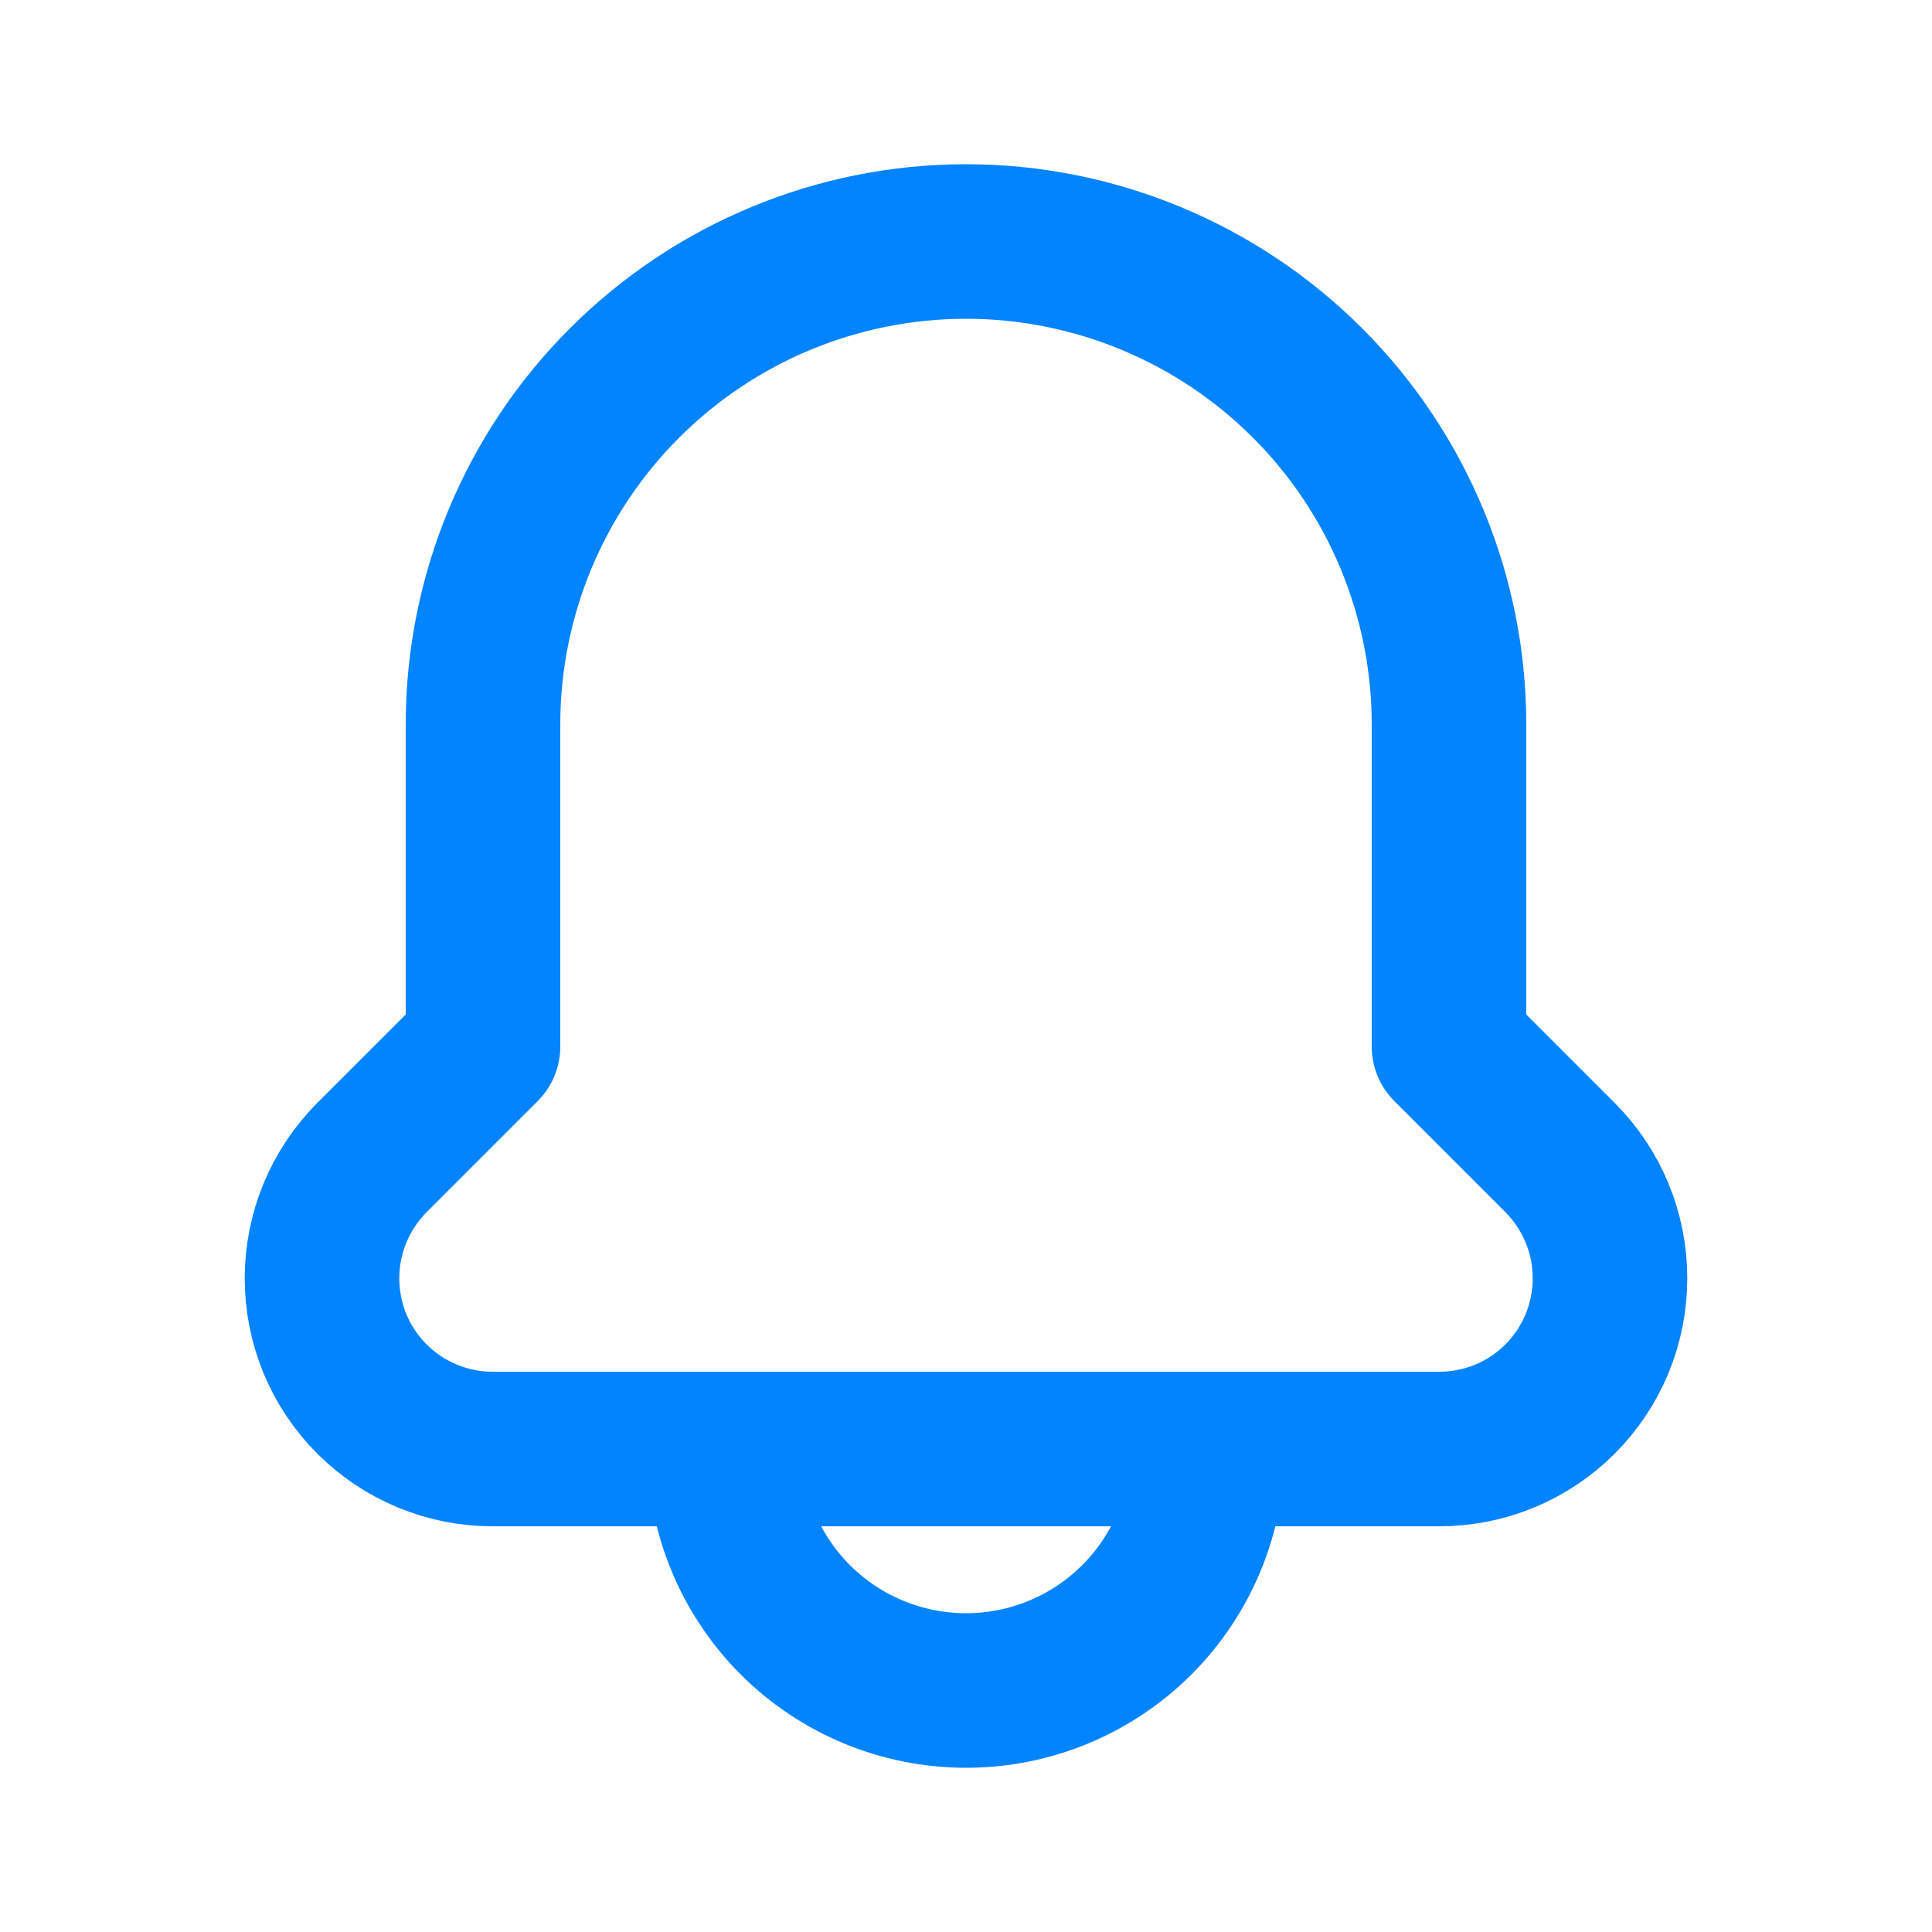 <?xml version="1.0" encoding="UTF-8"?> <svg xmlns="http://www.w3.org/2000/svg" width="24" height="24" viewBox="0 0 24 24" fill="none"><path d="M15.001 18H9.001C9.001 18.796 9.317 19.559 9.88 20.122C10.442 20.684 11.205 21 12.001 21C12.797 21 13.56 20.684 14.122 20.122C14.685 19.559 15.001 18.796 15.001 18Z" stroke="#0284FE" stroke-width="1.92" stroke-linecap="round" stroke-linejoin="round"></path><path d="M19.38 14.38C19.777 14.778 20.001 15.318 20 15.88C20 16.159 19.945 16.434 19.839 16.692C19.732 16.949 19.576 17.183 19.379 17.38C19.183 17.576 18.949 17.733 18.692 17.839C18.434 17.946 18.159 18 17.88 18H6.12C5.842 18.001 5.566 17.946 5.309 17.839C5.051 17.733 4.818 17.576 4.621 17.38C4.424 17.183 4.268 16.949 4.161 16.692C4.055 16.434 4 16.159 4 15.88C4 15.318 4.223 14.778 4.62 14.38L6 13V9C6 7.409 6.632 5.883 7.758 4.758C8.883 3.633 10.409 3 12 3C13.591 3 15.118 3.633 16.243 4.758C17.368 5.883 18 7.409 18 9V13L19.38 14.38Z" stroke="#0284FE" stroke-width="1.92" stroke-linecap="round" stroke-linejoin="round"></path></svg> 